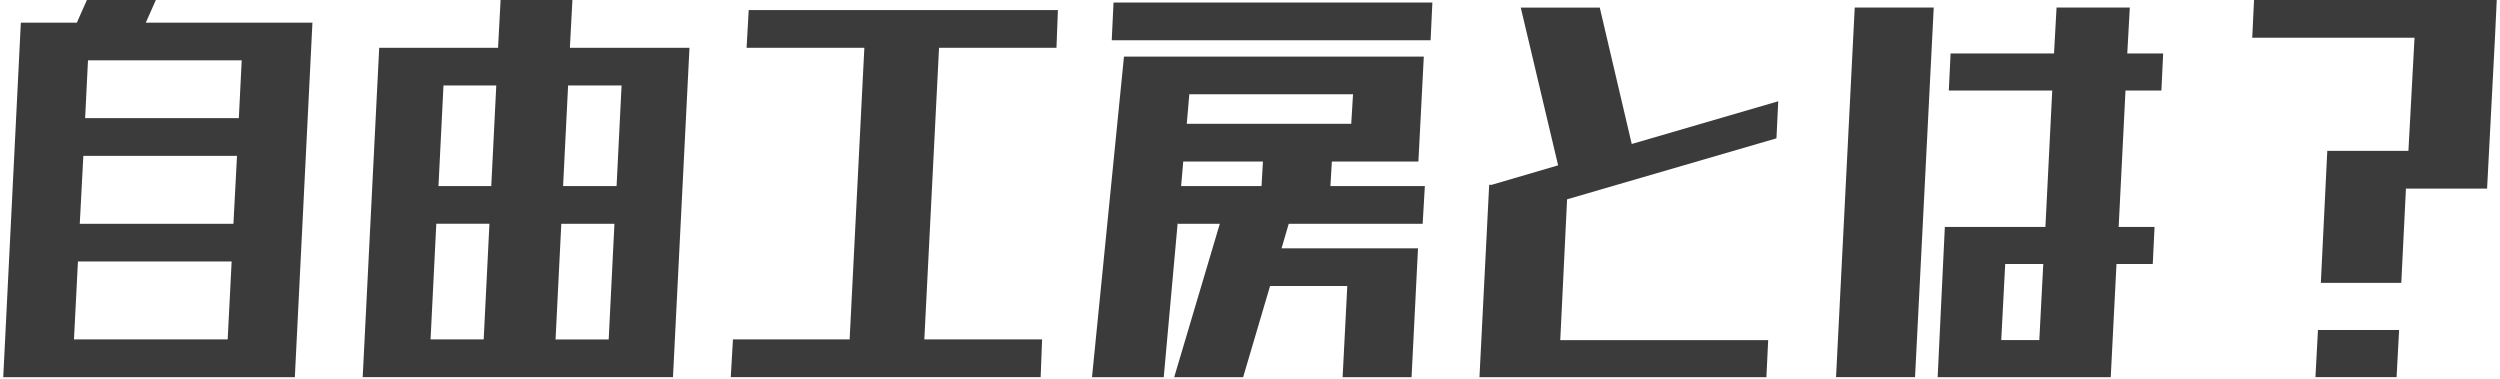 <svg width="574" height="87" viewBox="0 0 574 87" fill="none" xmlns="http://www.w3.org/2000/svg">
<g clip-path="url(#clip0_8143_359)">
<path d="M0.745 86.59L4.785 5.2H17.645L19.955 0H35.785L33.475 5.2H71.735L67.695 86.6H0.745V86.59ZM16.985 77.93H52.275L53.185 60.03H17.895L16.985 77.93ZM18.305 51.38H53.595L54.415 35.79H19.135L18.315 51.38H18.305ZM19.545 27.13H54.835L55.495 13.85H20.205L19.545 27.13Z" fill="#3B3B3B"/>
<path d="M83.275 86.59L87.065 10.97H114.355L114.935 0H131.425L130.845 10.97H158.305L154.515 86.59H83.285H83.275ZM111.055 77.93L112.375 51.37H100.175L98.855 77.93H111.055ZM101.825 19.63L100.675 42.72H112.795L113.945 19.63H101.825ZM141.075 51.38H128.875L127.555 77.94H139.755L141.075 51.38ZM142.715 19.63H130.435L129.285 42.72H141.565L142.715 19.63Z" fill="#3B3B3B"/>
<path d="M167.785 86.59L168.285 77.93H195.075L198.455 10.97H171.415L171.905 2.31H242.895L242.565 10.97H215.605L212.225 77.93H239.265L238.935 86.59H167.785Z" fill="#3B3B3B"/>
<path d="M250.725 86.59L258.065 12.99H326.905L325.665 37.09H305.795L305.465 42.72H327.145L326.645 51.38H295.895L294.245 57.01H325.575L324.095 86.6H308.265L309.335 65.67H291.605L285.425 86.6H269.595L280.065 51.39H270.415V50.96L267.195 86.61H250.705L250.725 86.59ZM255.255 9.24L255.665 0.58H328.875L328.465 9.24H255.255ZM271.175 42.72H289.645L289.975 37.09H271.675L271.185 42.72H271.175ZM310.665 21.65H273.065L272.485 28.43H310.245L310.655 21.65H310.665Z" fill="#3B3B3B"/>
<path d="M339.685 86.59L341.915 42.43H342.495L357.745 37.96L349.165 1.74H367.305L374.645 33.06L408.285 23.25L407.875 31.76L359.805 45.76L358.235 78.09H405.975L405.565 86.61H339.685V86.59Z" fill="#3B3B3B"/>
<path d="M421.555 86.59L425.845 1.73H443.985L439.695 86.59H421.555ZM447.445 20.78L447.855 12.27H471.605L472.185 1.73H489.005L488.425 12.27H496.665L496.255 20.78H488.015L486.445 52.1H494.685L494.275 60.62H485.945L484.625 86.6H444.885L446.535 52.11H469.625L471.195 20.79H447.445V20.78ZM468.225 78.08L469.135 60.62H460.395L459.485 78.08H468.225Z" fill="#3B3B3B"/>
<path d="M517.115 8.66L517.525 0H573.255L572.845 8.66L571.035 43.3H552.405L551.335 64.95H532.865L534.345 34.64H552.975L554.375 8.66H517.105H517.115ZM531.625 86.59L532.205 75.77H550.835L550.255 86.59H531.625Z" fill="#3B3B3B"/>
</g>
<defs>
<clipPath id="clip0_8143_359">
<rect width="572.51" height="86.59" fill="white" transform="translate(0.745)"/>
</clipPath>
</defs>
</svg>
